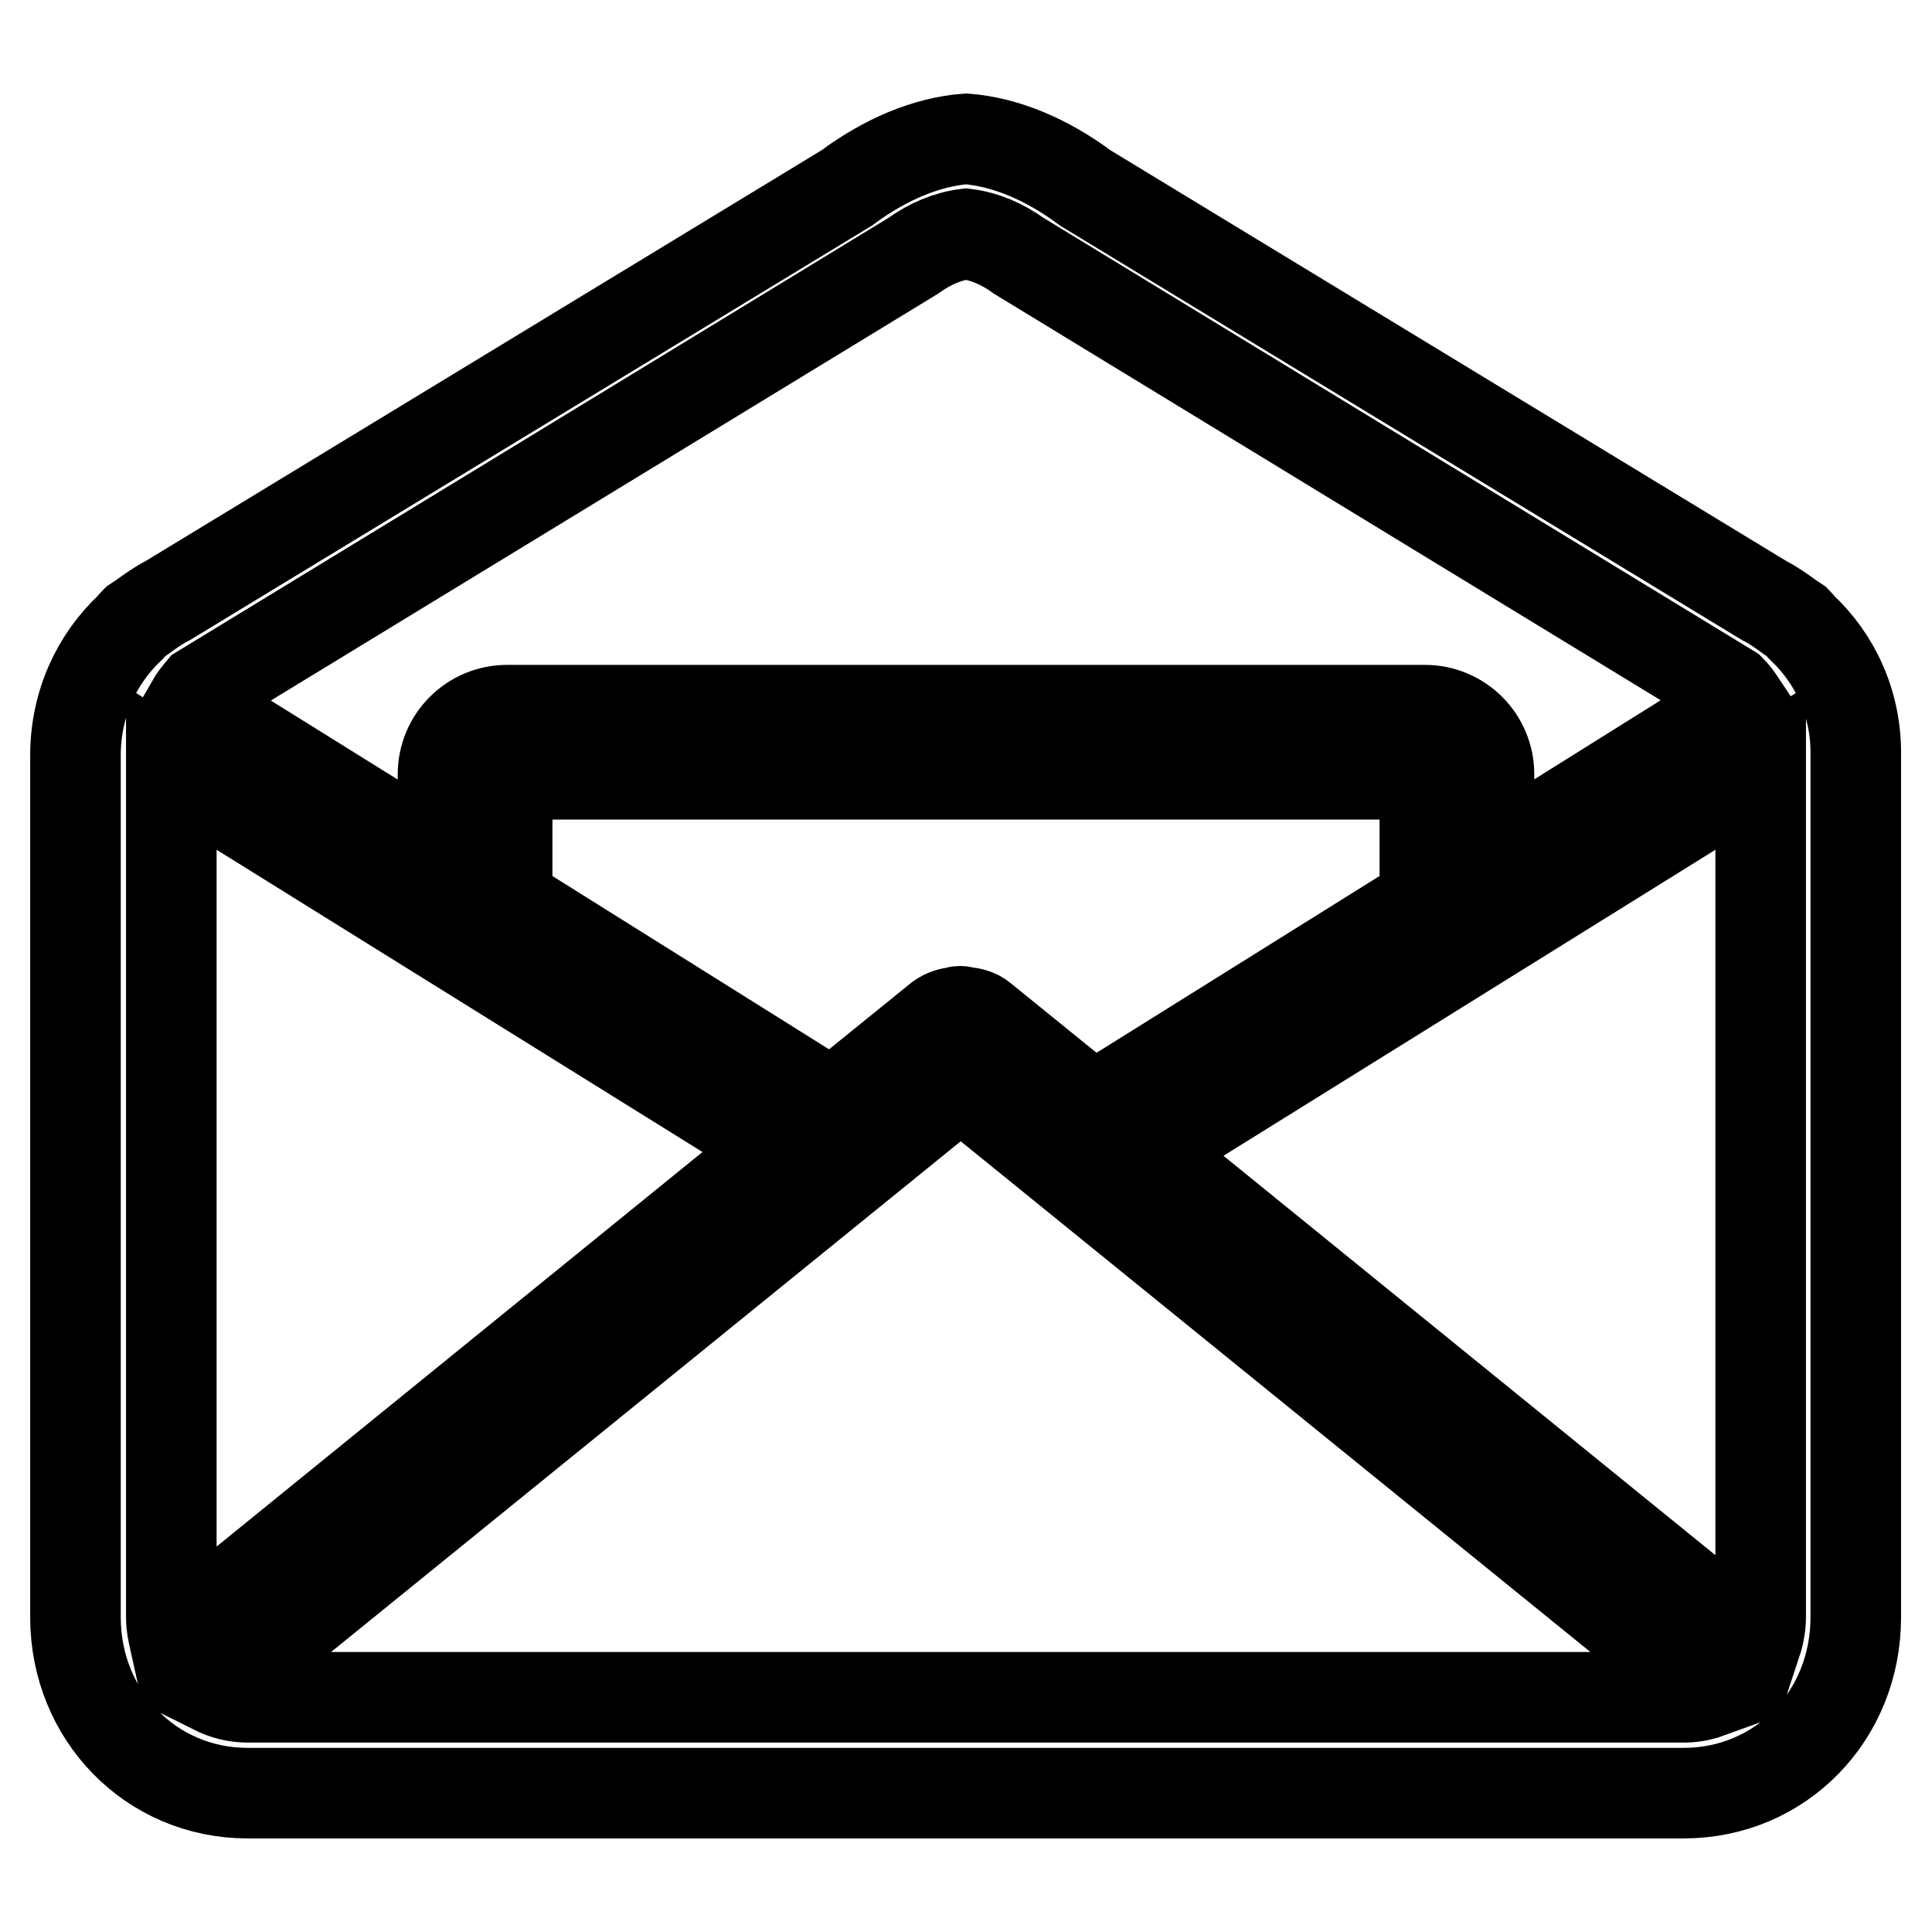 <?xml version="1.0" encoding="utf-8"?>
<!-- Svg Vector Icons : http://www.onlinewebfonts.com/icon -->
<!DOCTYPE svg PUBLIC "-//W3C//DTD SVG 1.1//EN" "http://www.w3.org/Graphics/SVG/1.1/DTD/svg11.dtd">
<svg version="1.1" xmlns="http://www.w3.org/2000/svg" xmlns:xlink="http://www.w3.org/1999/xlink" x="0px" y="0px" viewBox="0 0 256 256" enable-background="new 0 0 256 256" xml:space="preserve">
<g> <path stroke-width="12" fill-opacity="0" stroke="#000000"  d="M238.7,83.1c-0.2-0.2-0.4-0.5-0.6-0.7l-0.9-0.6c-1.1-0.8-2.2-1.6-3.4-2.2l-90-54.7 c-5.1-3.8-10.6-6.1-15.8-6.5c0,0,0,0,0,0c0,0,0,0,0,0c-5.2,0.4-10.7,2.7-15.8,6.5l-90,54.7c-1.2,0.6-2.3,1.4-3.4,2.2l-0.9,0.6 c-0.2,0.2-0.4,0.5-0.6,0.7c-4.5,4.2-7.3,10.2-7.3,17v114.2c0,13,10,23.3,22.8,23.3h190.3c12.8,0,22.8-10.2,22.8-23.3V100.1 C246,93.3,243.2,87.3,238.7,83.1z M233.3,214.3c0,1.3-0.3,2.6-0.7,3.8l-80.8-65.6l81.5-50.7V214.3z M130.1,134.9 c-0.6-0.5-1.4-0.7-2.2-0.8c-0.2,0-0.4-0.1-0.6-0.1c-0.2,0-0.4,0-0.6,0.1c-0.8,0.1-1.5,0.3-2.2,0.8l-14.2,11.5l-43.1-27v-16.8h121.6 l0,16.8l-43.7,27.3c-0.1,0-0.1,0.1-0.2,0.2L130.1,134.9z M26.7,91.4L121,33.9c2.2-1.6,4.6-2.6,7-2.9c2.4,0.3,4.8,1.3,7,2.9 l94.3,57.5c0.6,0.6,1,1.2,1.4,1.8l-33.4,20.9v-11.5c0-4.7-3.8-8.5-8.5-8.5H67.2c-4.7,0-8.5,3.8-8.5,8.5v11.5L25.3,93.3 C25.7,92.6,26.2,92,26.7,91.4z M22.7,101.8l80.7,50.2l-80.3,65.2c-0.2-0.9-0.4-1.8-0.4-2.8V101.8z M32.8,224.9 c-1.6,0-3.1-0.4-4.5-1.1l99-80.3l99.5,80.7c-1.1,0.4-2.3,0.7-3.6,0.7H32.8L32.8,224.9z"/></g>
</svg>